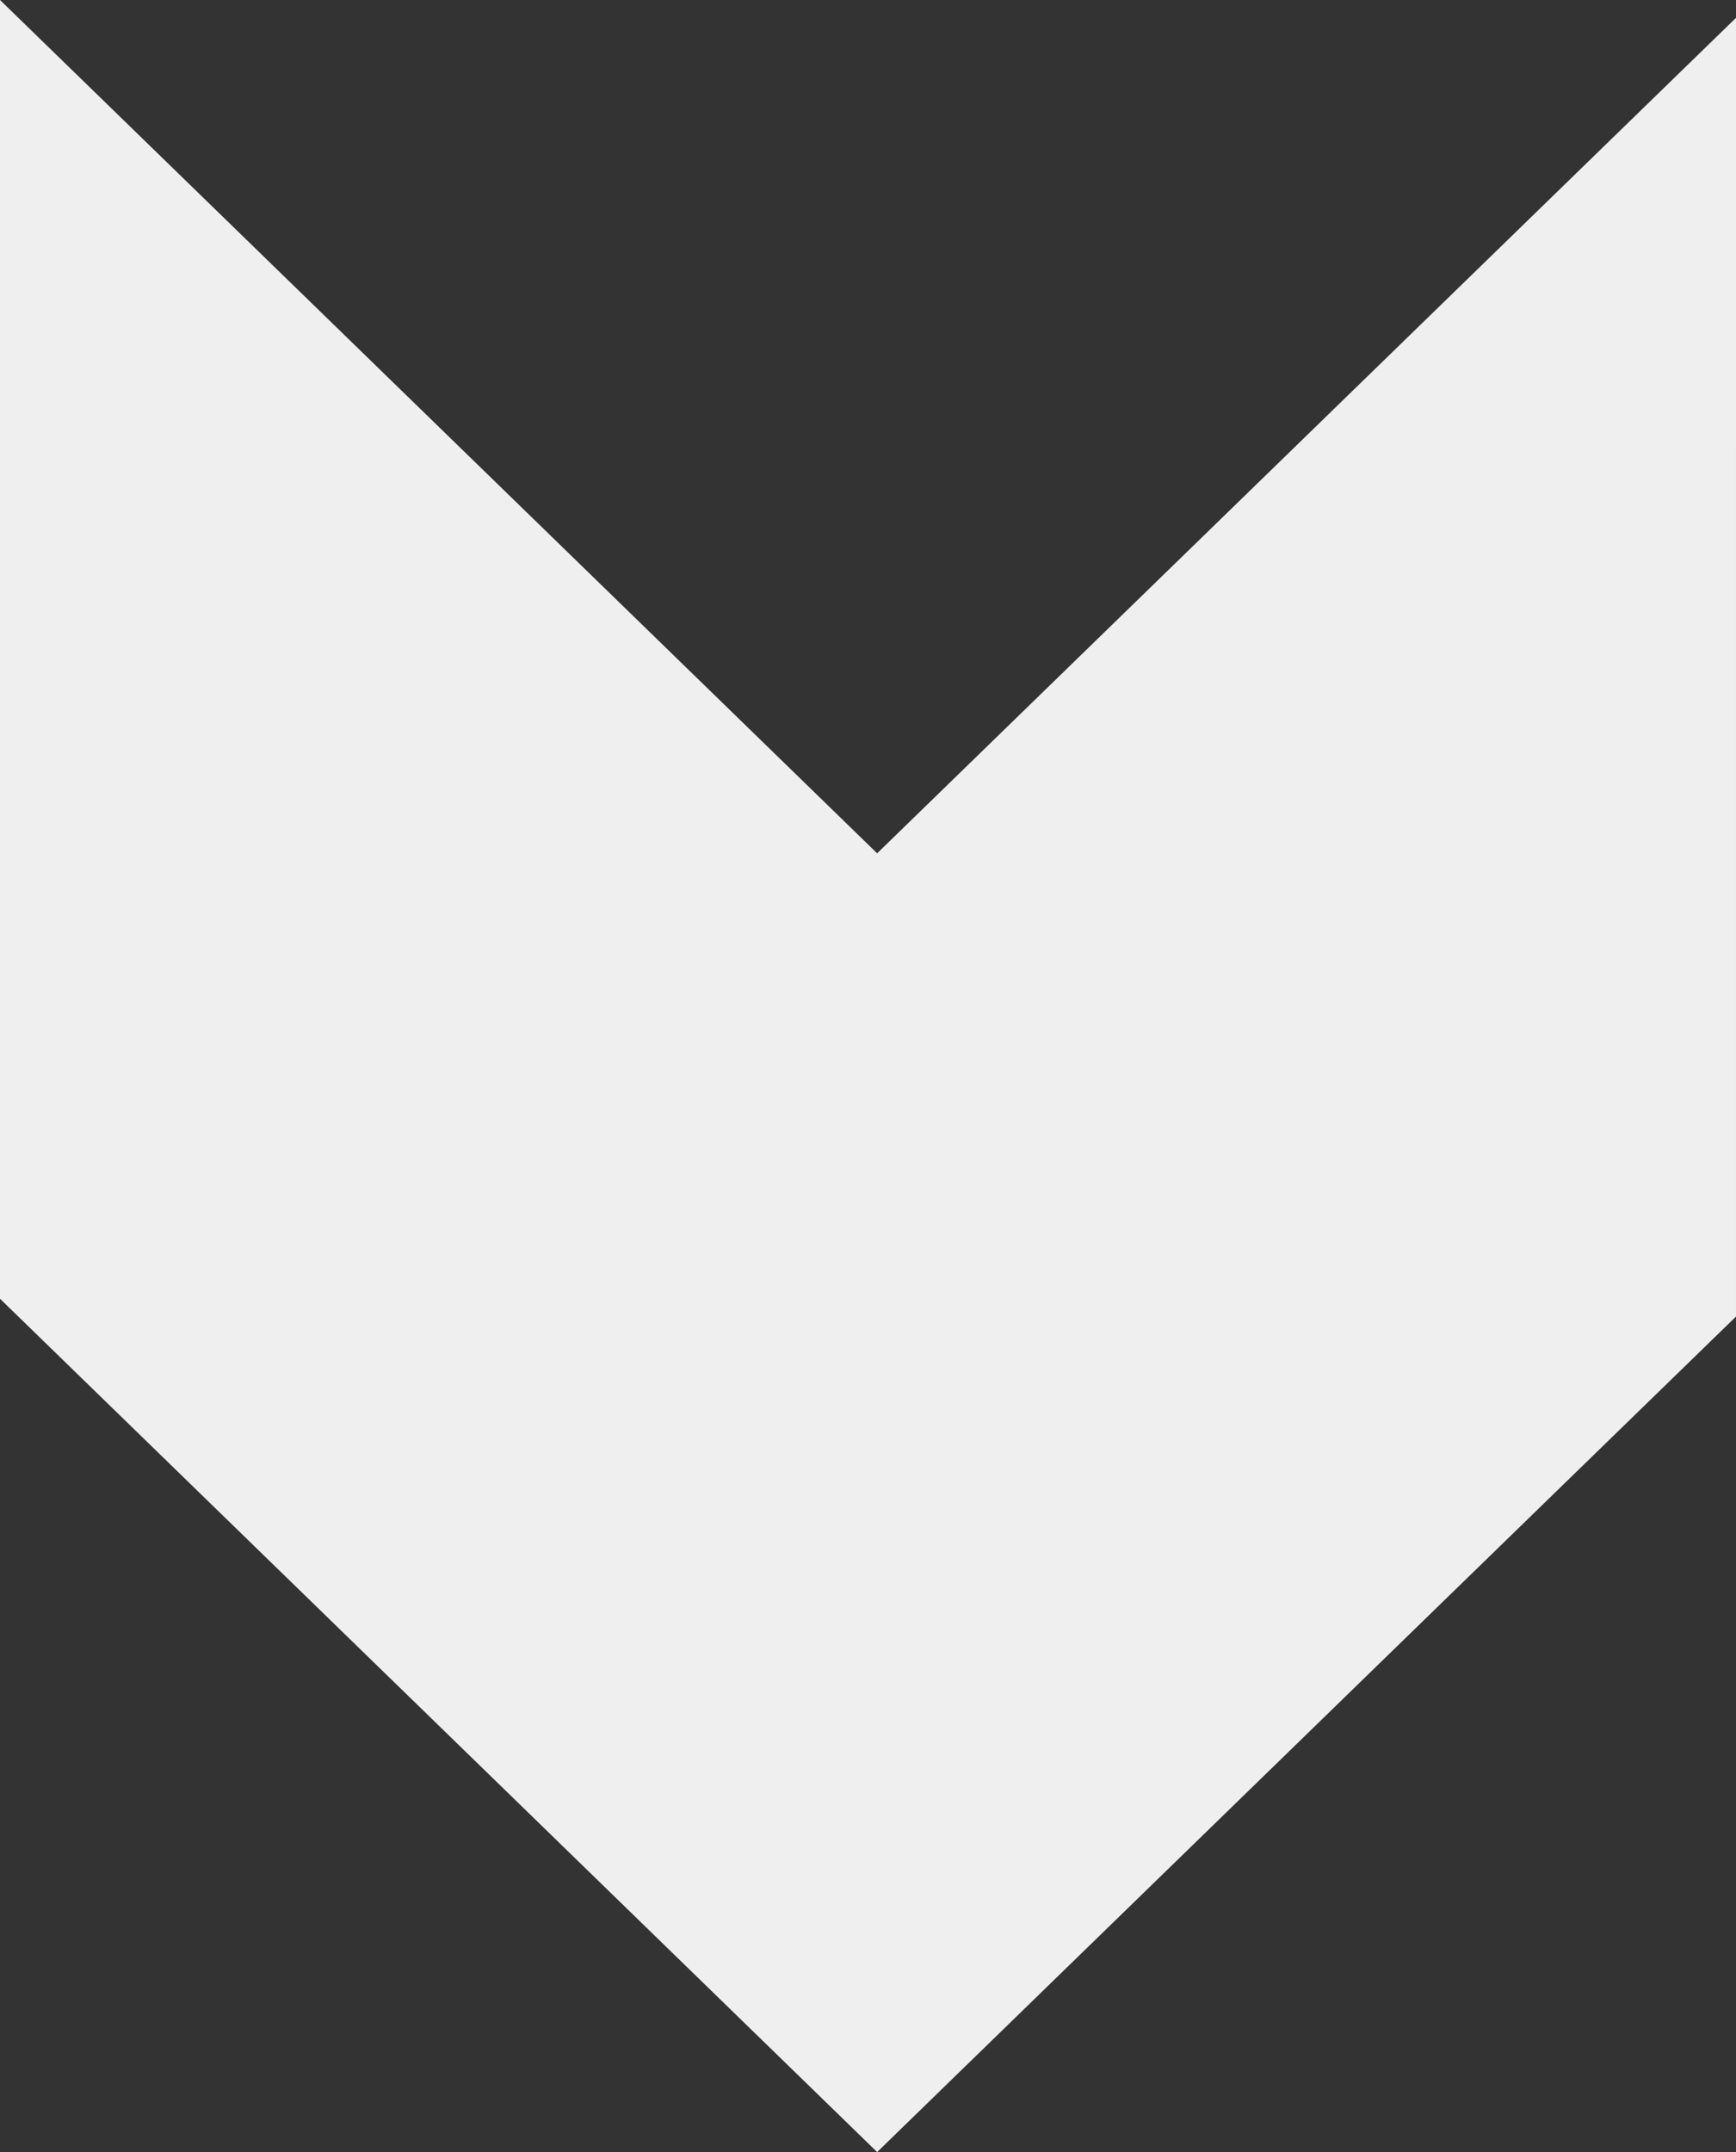<svg xmlns="http://www.w3.org/2000/svg" width="247.713" height="306.975" viewBox="0 0 247.713 306.975">
  <rect x="0" y="0" width="247.713" height="306.975" fill="#333333" stroke="none"/>
  <path id="パス_15718" data-name="パス 15718" d="M438.051,1116.148,315.5,1235.323,190.337,1113.6v185.256L315.5,1420.579l95.25-92.63h0l27.3-26.548Z" transform="translate(-190.338 -1113.604)" fill="#efefef"/>
</svg>
